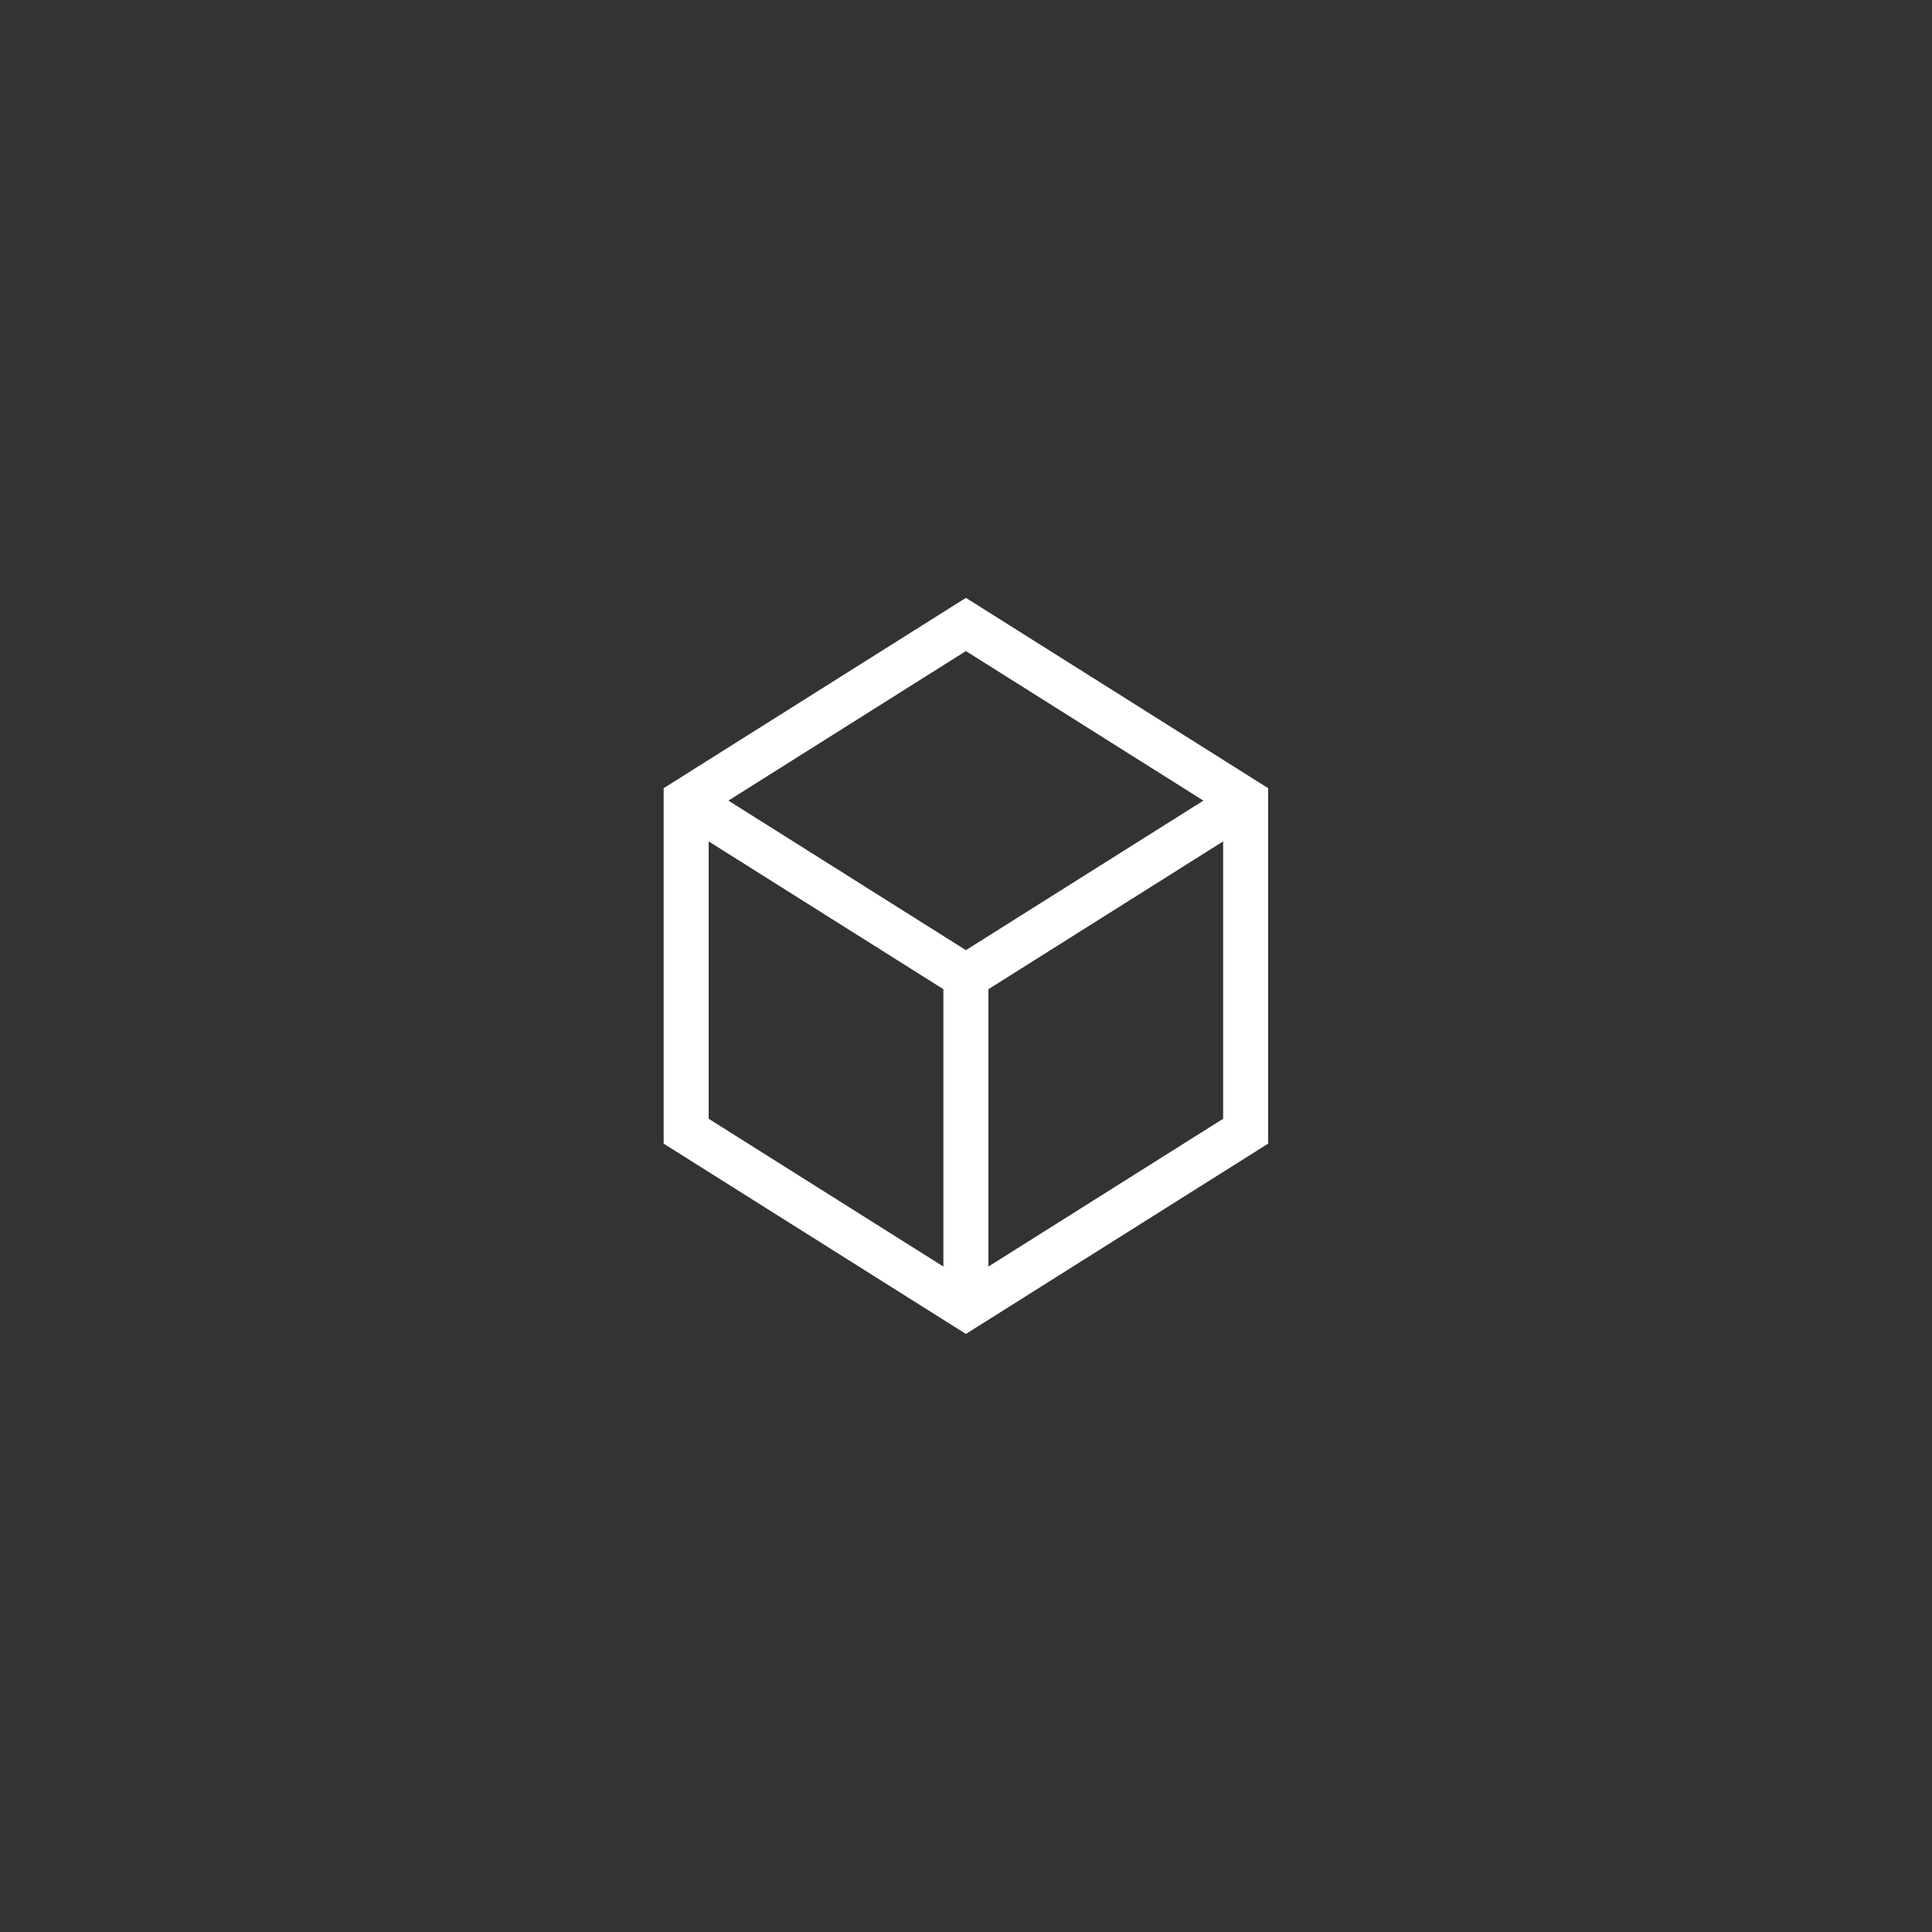 <?xml version="1.0" encoding="UTF-8" standalone="no"?>
<!DOCTYPE svg PUBLIC "-//W3C//DTD SVG 1.1//EN" "http://www.w3.org/Graphics/SVG/1.1/DTD/svg11.dtd">
<svg width="100%" height="100%" viewBox="0 0 800 800" version="1.1" xmlns="http://www.w3.org/2000/svg" xmlns:xlink="http://www.w3.org/1999/xlink" xml:space="preserve" xmlns:serif="http://www.serif.com/" style="fill-rule:evenodd;clip-rule:evenodd;stroke-linejoin:round;stroke-miterlimit:2;">
    <rect x="0" y="0" width="800" height="800" fill="#333333" stroke="none"/>
    <g transform="matrix(0.381,0,0,0.381,247.559,247.56)">
        <path d="M400,0L71.503,206.852L71.503,593.146L400,799.998L728.497,593.146L728.497,206.852L400,0ZM658.111,220.36L400,382.893L141.889,220.36L400,57.827L658.111,220.36ZM120.437,264.682L375.533,425.312L375.533,726.765L120.437,566.132L120.437,264.682ZM424.467,726.766L424.467,425.314L679.563,264.682L679.563,566.134L424.467,726.766Z" style="fill:white;fill-rule:nonzero;"/>
    </g>
</svg>
